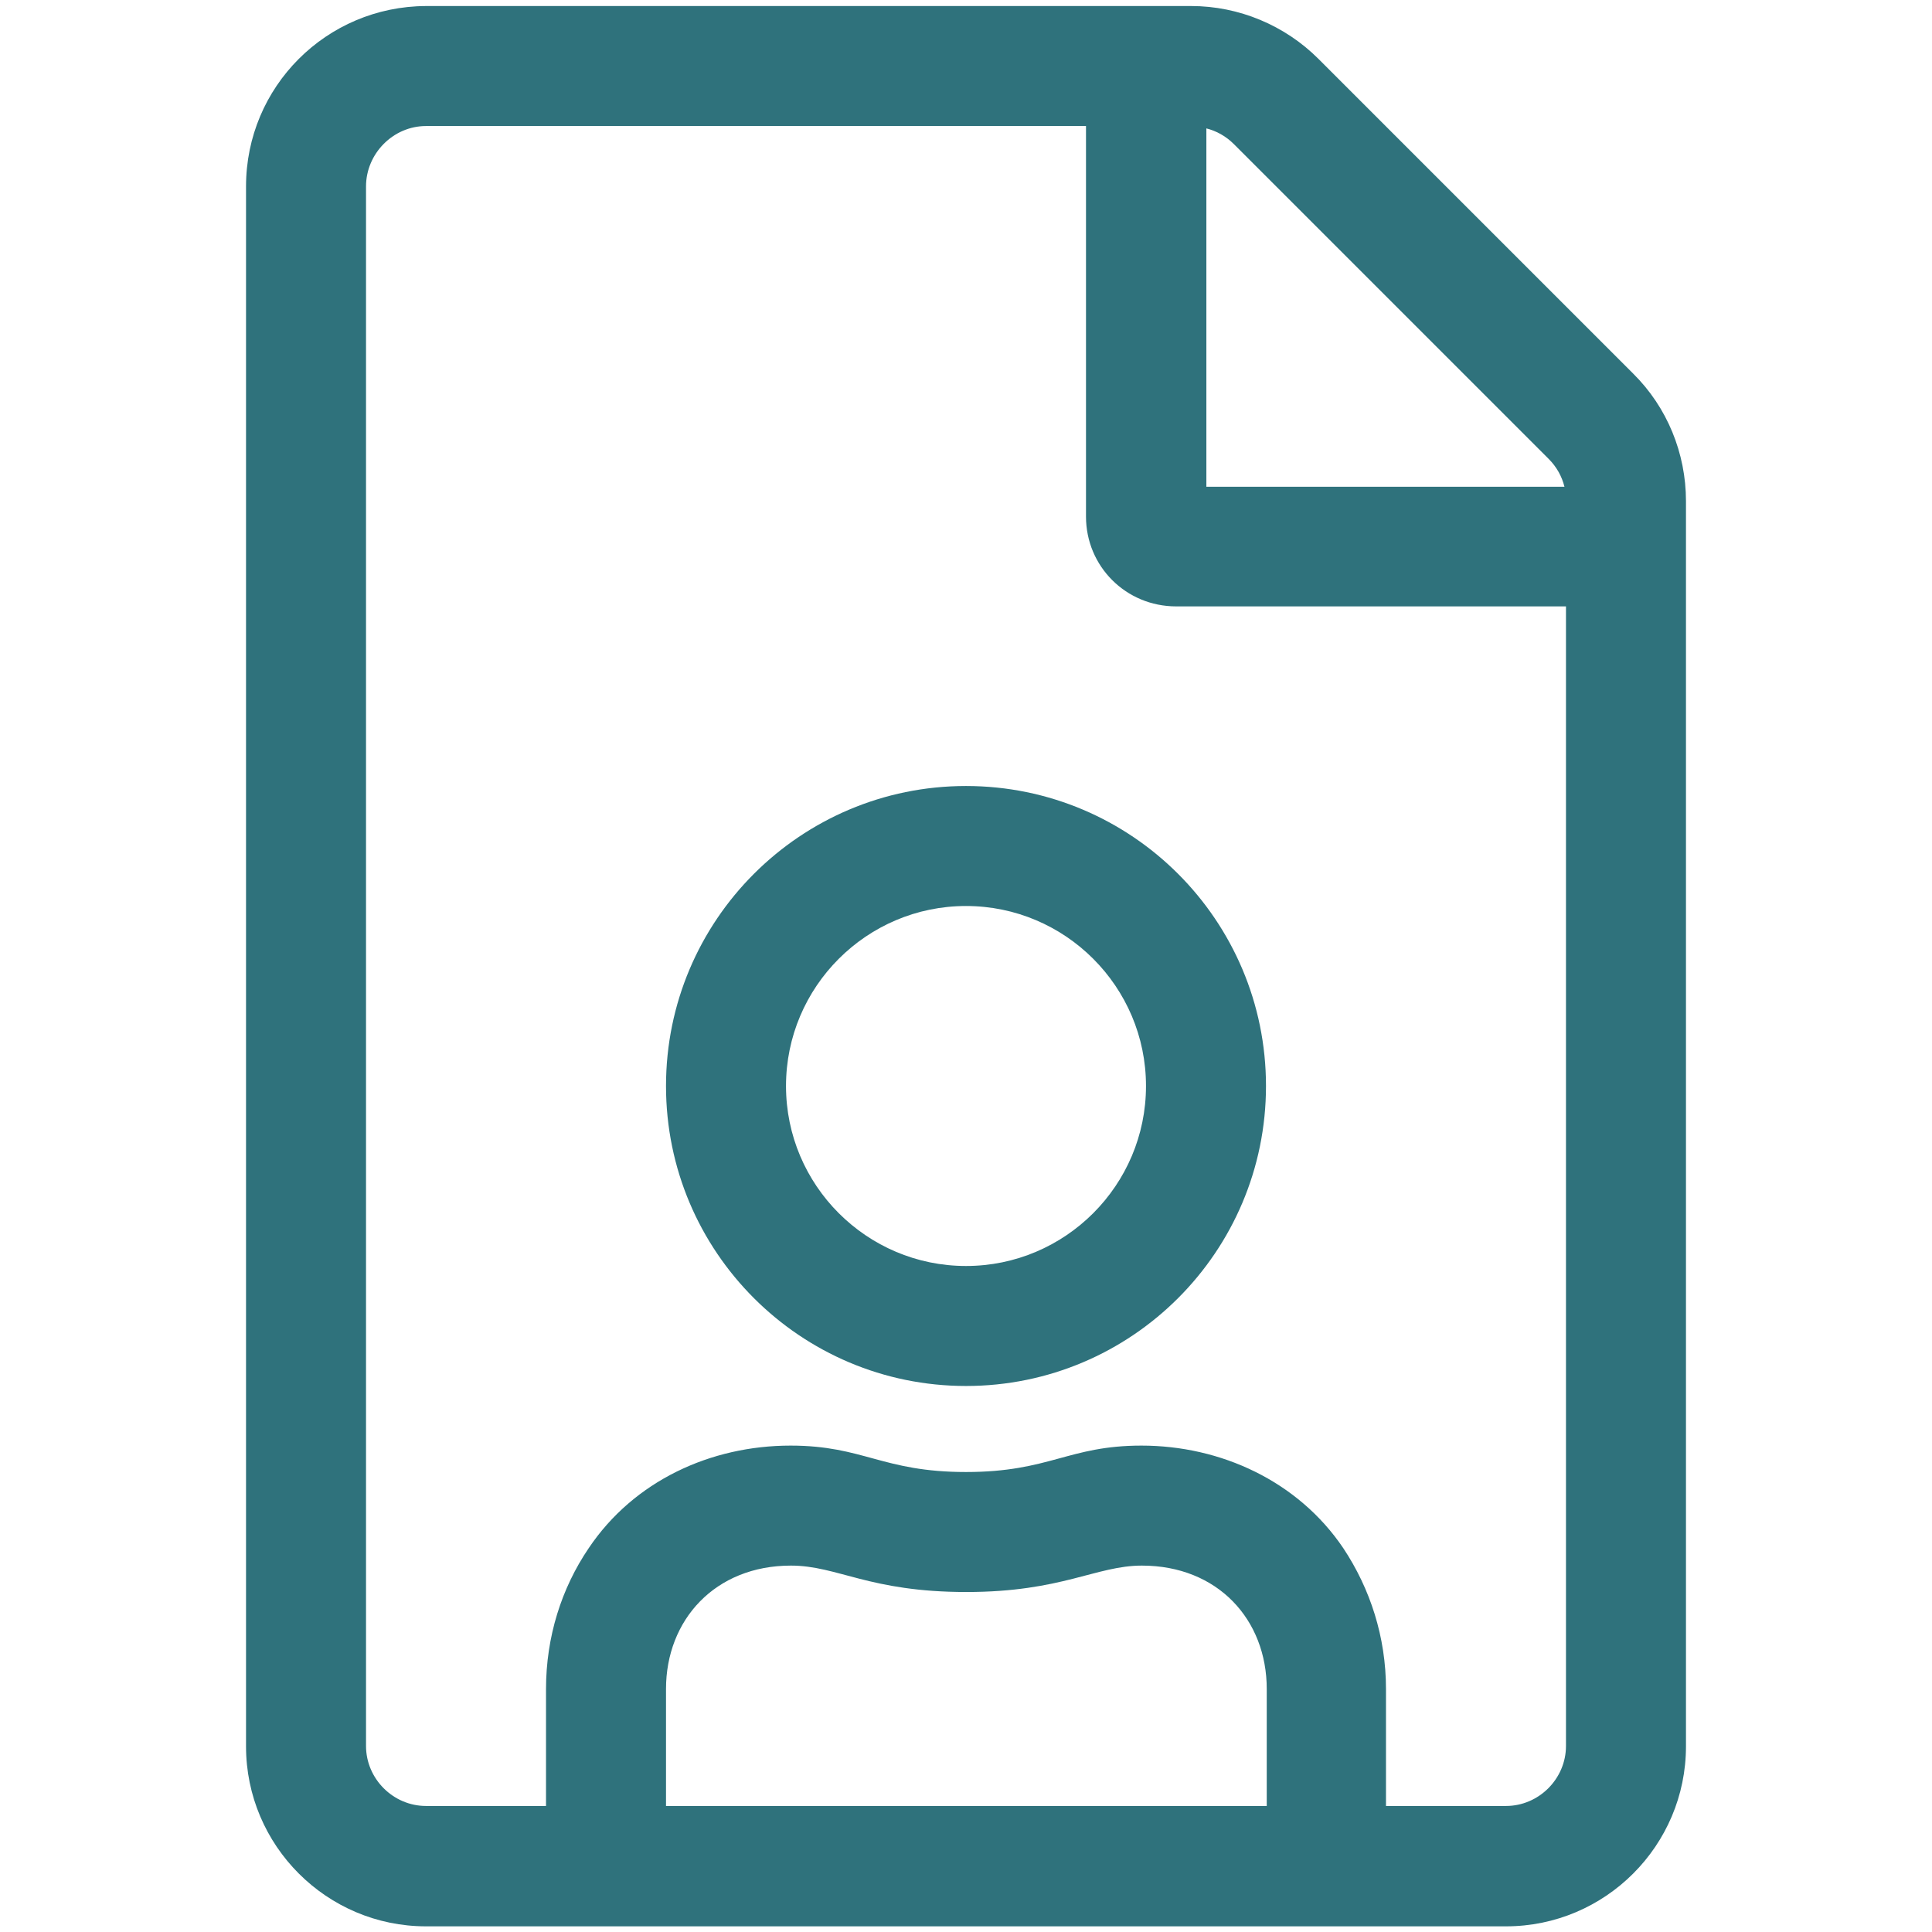 <?xml version="1.0" encoding="utf-8"?>
<!-- Generator: Adobe Illustrator 27.0.1, SVG Export Plug-In . SVG Version: 6.00 Build 0)  -->
<svg version="1.1" xmlns="http://www.w3.org/2000/svg" xmlns:xlink="http://www.w3.org/1999/xlink" x="0px" y="0px"
	 viewBox="0 0 512 512" style="enable-background:new 0 0 512 512;" xml:space="preserve">
<style type="text/css">
	.st0{display:none;}
	.st1{display:inline;fill:#2F727C;}
	.st2{fill:#2F727C;}
	.st3{display:inline;fill:#2E717C;}
</style>
<g id="Layer_1" class="st0">
	<path class="st1" d="M291.9,447.4h-71.8c-6.6,0-12-5.4-12-12v-8c0-6.6,5.4-12,12-12h71.8c6.6,0,12,5.4,12,12v8
		C303.9,442,298.5,447.4,291.9,447.4z M415.5,48.6v414.8c0,26.4-21.4,47.9-47.9,47.9H144.3c-26.4,0-47.9-21.4-47.9-47.9V48.6
		c0-26.4,21.4-47.9,47.9-47.9h223.3C394.1,0.8,415.5,22.2,415.5,48.6z M383.6,48.6c0-8.8-7.2-16-16-16H144.3c-8.8,0-16,7.2-16,16
		v414.8c0,8.8,7.2,16,16,16h223.3c8.8,0,16-7.2,16-16V48.6z"/>
</g>
<g id="Layer_2" class="st0">
	<path class="st1" d="M432.3,99.4l-83.1-83.1c-8.9-8.9-21-14-33.6-14H113.3C87.1,2.4,65.8,23.7,65.8,50v412.2
		c0,26.3,21.3,47.6,47.6,47.6h285.4c26.3,0,47.6-21.3,47.6-47.6V133.1C446.2,120.5,441.2,108.3,432.3,99.4z M409.9,121.9
		c2.1,2.1,3.5,4.6,4.2,7.3h-94.6V34.6c2.8,0.7,5.3,2.1,7.3,4.2L409.9,121.9z M398.7,478H113.3c-8.7,0-15.9-7.1-15.9-15.9V50
		c0-8.7,7.1-15.9,15.9-15.9h174.4v103c0,13.2,10.6,23.8,23.8,23.8h103v301.2C414.5,470.9,407.4,478,398.7,478z M351.1,236.2v7.9
		c0,6.5-5.4,11.9-11.9,11.9H172.8c-6.5,0-11.9-5.4-11.9-11.9v-7.9c0-6.5,5.4-11.9,11.9-11.9h166.5
		C345.8,224.3,351.1,229.7,351.1,236.2z M351.1,299.6v7.9c0,6.5-5.4,11.9-11.9,11.9H172.8c-6.5,0-11.9-5.4-11.9-11.9v-7.9
		c0-6.5,5.4-11.9,11.9-11.9h166.5C345.8,287.8,351.1,293.1,351.1,299.6z M351.1,363.1v7.9c0,6.5-5.4,11.9-11.9,11.9H172.8
		c-6.5,0-11.9-5.4-11.9-11.9v-7.9c0-6.5,5.4-11.9,11.9-11.9h166.5C345.8,351.2,351.1,356.5,351.1,363.1z"/>
</g>
<g id="Layer_3">
	<path class="st2" d="M432.8,99l-83.4-83.4c-8.9-8.9-21.1-14-33.7-14H112.9C86.5,1.7,65.2,23,65.2,49.4v413.4
		c0,26.3,21.4,47.7,47.7,47.7h286.2c26.3,0,47.7-21.4,47.7-47.7v-330C446.8,120.1,441.8,107.9,432.8,99z M319.6,34
		c2.8,0.7,5.3,2.1,7.4,4.2l83.4,83.4c2.1,2.1,3.5,4.6,4.2,7.4h-94.9V34z M335.5,478.6h-159v-31c0-18.3,13-32.7,33.1-32.7
		c12.4,0,20.7,7,46.5,7c25.3,0,34.4-7,46.5-7c20.1,0,33.1,14.3,33.1,32.7v31H335.5z M415,462.7c0,8.7-7.2,15.9-15.9,15.9h-31.8v-31
		c0-13.8-4.2-26.6-11.3-37.3c-12-17.8-32.5-27.2-53.5-27.2c-19.4,0-24.3,7-46.5,7s-27.1-7-46.5-7c-21.1,0-41.5,9.3-53.5,27.2
		c-7.2,10.6-11.3,23.5-11.3,37.3v31h-31.8c-8.7,0-15.9-7.2-15.9-15.9V49.4c0-8.7,7.2-16,15.9-16h174.9v103.5
		c0,13.2,10.6,23.8,23.9,23.8H415V462.7z M176.5,287.8c0,43.9,35.6,79.5,79.5,79.5s79.5-35.6,79.5-79.5s-35.6-79.5-79.5-79.5
		S176.5,243.9,176.5,287.8z M303.7,287.8c0,26.3-21.4,47.7-47.7,47.7s-47.7-21.4-47.7-47.7c0-26.3,21.4-47.7,47.7-47.7
		S303.7,261.5,303.7,287.8z"/>
</g>
<g id="Layer_4" class="st0">
	<path class="st1" d="M399,65.3h-88c0.4-2.6,0.6-5.3,0.6-7.9c0-30.7-24.9-55.6-55.6-55.6s-55.6,24.9-55.6,55.6
		c0,2.7,0.2,5.4,0.6,7.9h-88c-26.3,0-47.7,21.4-47.7,47.7v349.6c0,26.3,21.4,47.7,47.7,47.7H399c26.3,0,47.7-21.4,47.7-47.7V113
		C446.7,86.6,425.4,65.3,399,65.3z M256,33.5c13.2,0,23.8,10.6,23.8,23.8S269.2,81.2,256,81.2s-23.8-10.6-23.8-23.8
		S242.8,33.5,256,33.5z M414.9,462.6c0,8.7-7.2,15.9-15.9,15.9H113c-8.7,0-15.9-7.2-15.9-15.9V113c0-8.7,7.2-15.9,15.9-15.9h47.7
		v19.9c0,6.6,5.4,11.9,11.9,11.9h166.9c6.6,0,11.9-5.4,11.9-11.9V97.1H399c8.7,0,15.9,7.2,15.9,15.9V462.6z M176.5,327.5
		c-13.2,0-23.8,10.6-23.8,23.8c0,13.2,10.6,23.8,23.8,23.8s23.8-10.6,23.8-23.8C200.4,338.1,189.7,327.5,176.5,327.5z M343.4,335.5
		H232.2c-4.4,0-7.9,3.6-7.9,7.9v15.9c0,4.4,3.6,7.9,7.9,7.9h111.2c4.4,0,7.9-3.6,7.9-7.9v-15.9C351.4,339,347.8,335.5,343.4,335.5z
		 M190.6,270.3l63.8-63.2c2.1-2.1,2.1-5.5,0-7.5L241.9,187c-2.1-2.1-5.5-2.1-7.5,0l-47.3,46.9l-20.5-20.8c-2.1-2.1-5.5-2.1-7.5,0
		l-12.6,12.5c-2.1,2.1-2.1,5.5,0,7.5l36.8,37.1C185.2,272.4,188.6,272.4,190.6,270.3z M343.4,240.1h-77.1l-32.1,31.8h109.2
		c4.4,0,7.9-3.6,7.9-7.9v-15.9C351.4,243.7,347.8,240.1,343.4,240.1z"/>
</g>
<g id="Layer_5" class="st0">
	<path class="st1" d="M433.9,98L350,14.1C341,5.1,328.8,0,316.1,0H112C85.5,0.1,64,21.6,64,48.1V464c0,26.5,21.5,48,48,48h288
		c26.5,0,48-21.5,48-48V132C448,119.3,442.9,107,433.9,98z M320,32.6c2.8,0.7,5.3,2.1,7.4,4.2l83.9,83.9c2.1,2.1,3.5,4.6,4.2,7.4
		H320V32.6z M416,464c0,8.8-7.2,16-16,16H112c-8.8,0-16-7.2-16-16V48.1c0-8.8,7.2-16.1,16-16.1h176v104.1c0,13.3,10.7,23.9,24,23.9
		h104V464z M256,192v128h128l0,0C384,249.3,326.7,192,256,192L256,192z M288,229.5c27.2,9.7,48.9,31.3,58.5,58.5H288V229.5z
		 M240,416c-44.1,0-80-35.9-80-80c0-38.6,27.5-71,64-78.4v-32c-54.1,7.9-96,54.1-96,110.4c0,61.8,50.3,112,112,112
		c56.3,0,102.5-41.9,110.4-96h-32C311,388.5,278.7,416,240,416z"/>
</g>
<g id="Layer_6" class="st0">
	<path class="st3" d="M358,313.4c-3-5.8-6.8-11.2-11.1-16.1c-1.9-2.1-1.9-5.2-0.3-7.5c13.5-18.5,21.4-41.3,21.4-65.8
		c0-63.2-52.7-114.4-116.4-111.9c-57.7,2.2-104.7,48.7-107.5,106.4c-1.3,26.6,6.8,51.4,21.2,71.2c1.6,2.3,1.6,5.4-0.3,7.5
		c-4.3,4.9-8.1,10.3-11.1,16.1c-2,3.8-7.3,4.4-10,1.1C124,289.7,112,258.2,112,224c0-79.8,65.2-144.6,145.2-144
		c77.6,0.6,141.2,63.4,142.8,141c0.7,35.4-11.4,67.9-31.9,93.4c-2.7,3.4-8,2.9-10-1H358z M256,0C132.2,0,32,100.2,32,224
		c0,82,43.8,152.6,107.6,191.5c4.3,2.6,9.8-0.9,9.1-5.9c-1.2-8.9-2.3-17.7-3.1-26c-0.2-1.7-1.1-3.3-2.5-4.3
		C94.9,344.1,63.6,287.1,64,222.9c0.6-103.6,84.3-188.6,188-190.8c107.7-2.3,196,84.7,196,191.9c0,63.7-31.2,120.3-79.1,155.2
		c-1.4,1-2.3,2.6-2.5,4.3c-0.8,8.3-1.9,17.1-3.1,26c-0.7,5,4.8,8.6,9.1,5.9C435.6,376.9,480,306.8,480,224C480,100.2,379.8,0,256,0z
		 M320,355.8c0,32.9-12.9,104.2-20.6,132.8c-5.1,19-24.5,23.4-43.4,23.4s-38.3-4.4-43.4-23.4c-7.7-28.5-20.6-99.7-20.6-132.8
		c0-35.2,31.1-43.8,64-43.8S320,320.6,320,355.8z M288,355.8c0-16.3-64-16.3-64,0c0,27.7,11.5,93.8,19,122.7c6,2,19.9,2,26,0
		C276.5,449.6,288,383.4,288,355.8z M320,224c0,35.3-28.7,64-64,64s-64-28.7-64-64s28.7-64,64-64S320,188.7,320,224z M288,224
		c0-17.6-14.4-32-32-32s-32,14.4-32,32s14.4,32,32,32S288,241.6,288,224z"/>
</g>
<g id="Layer_7" class="st0">
	<path class="st3" d="M433.7,230.6c-35.1,0-63.5,28.4-63.5,63.5s28.4,63.5,63.5,63.5s63.5-28.4,63.5-63.5S468.7,230.6,433.7,230.6z
		 M433.7,332.1c-21,0-38.1-17.1-38.1-38.1c0-21,17.1-38.1,38.1-38.1c21,0,38.1,17.1,38.1,38.1C471.8,315.1,454.7,332.1,433.7,332.1z
		 M192.5,294.1c0,35.1,28.4,63.5,63.5,63.5s63.5-28.4,63.5-63.5s-28.4-63.5-63.5-63.5S192.5,259,192.5,294.1z M294.1,294.1
		c0,21-17.1,38.1-38.1,38.1s-38.1-17.1-38.1-38.1c0-21,17.1-38.1,38.1-38.1S294.1,273.1,294.1,294.1z M78.3,357.5
		c35.1,0,63.5-28.4,63.5-63.5s-28.4-63.5-63.5-63.5S14.9,259,14.9,294.1S43.3,357.5,78.3,357.5z M78.3,256c21,0,38.1,17.1,38.1,38.1
		c0,21-17.1,38.1-38.1,38.1s-38.1-17.1-38.1-38.1C40.2,273.1,57.3,256,78.3,256z M449.5,382.9h-31.7c-33.2,0-60.3,28.5-60.3,63.5
		c0,7,5.7,12.7,12.7,12.7s12.7-5.7,12.7-12.7c0-21,15.7-38.1,34.9-38.1h31.7c19.2,0,34.9,17.1,34.9,38.1c0,7,5.7,12.7,12.7,12.7
		s12.7-5.7,12.7-12.7C509.8,411.4,482.8,382.9,449.5,382.9z M94.2,382.9H62.5c-33.2,0-60.3,28.5-60.3,63.5c0,7,5.7,12.7,12.7,12.7
		s12.7-5.7,12.7-12.7c0-21,15.7-38.1,34.9-38.1h31.7c19.2,0,34.9,17.1,34.9,38.1c0,7,5.7,12.7,12.7,12.7c7,0,12.7-5.7,12.7-12.7
		C154.5,411.4,127.4,382.9,94.2,382.9z M271.9,382.9h-31.7c-33.2,0-60.3,28.5-60.3,63.5c0,7,5.7,12.7,12.7,12.7s12.7-5.7,12.7-12.7
		c0-21,15.7-38.1,34.9-38.1h31.7c19.2,0,34.9,17.1,34.9,38.1c0,7,5.7,12.7,12.7,12.7s12.7-5.7,12.7-12.7
		C332.1,411.4,305.1,382.9,271.9,382.9z M52.9,91c0-7,5.7-12.7,12.7-12.7h380.7c7,0,12.7,5.7,12.7,12.7v118.3
		c9.1,2.8,17.8,6.7,25.4,12V91c0-21-17.1-38.1-38.1-38.1H65.6c-21,0-38.1,17.1-38.1,38.1v130.3c7.6-5.4,16.3-9.2,25.4-12V91z"/>
</g>
<g id="Layer_8" class="st0">
</g>
</svg>
